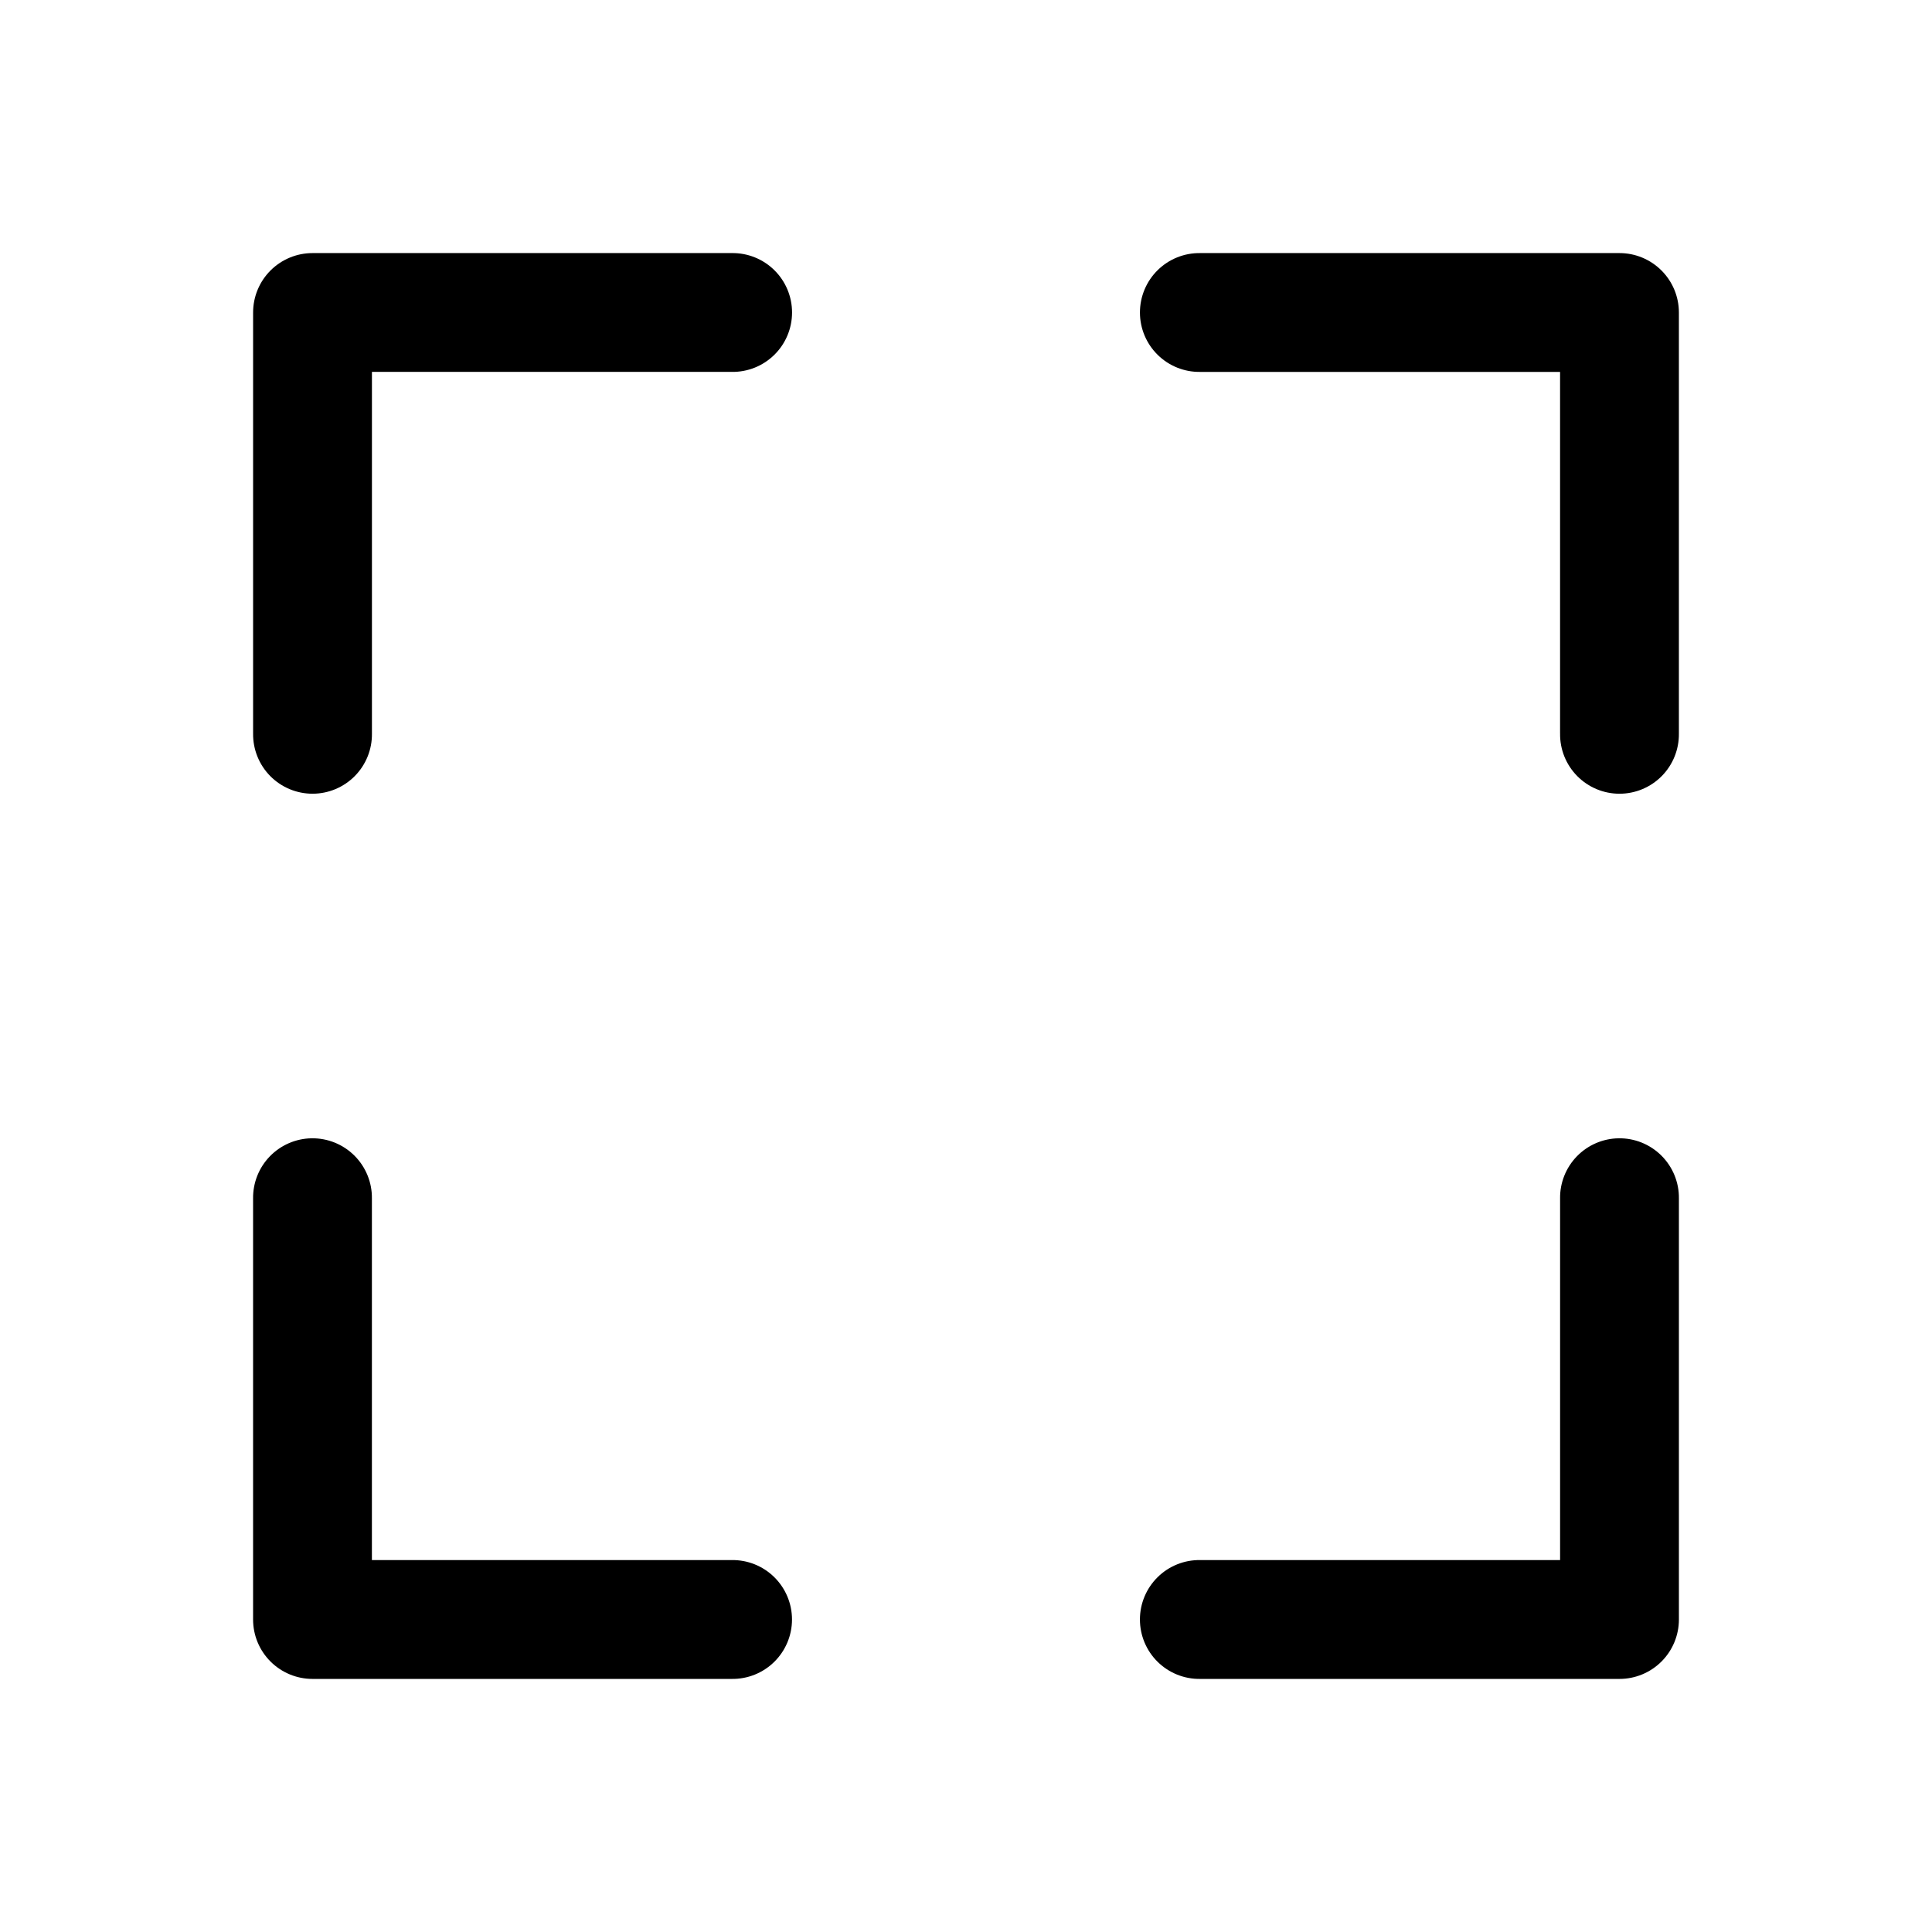<?xml version="1.0" encoding="UTF-8"?>
<!-- Uploaded to: ICON Repo, www.svgrepo.com, Generator: ICON Repo Mixer Tools -->
<svg fill="#000000" width="800px" height="800px" version="1.1" viewBox="144 144 512 512" xmlns="http://www.w3.org/2000/svg">
 <g>
  <path d="m226.82 211.07c-4.176 0-8.18 1.66-11.133 4.613s-4.613 6.957-4.613 11.133v111.56-0.004c-0.059 4.215 1.574 8.277 4.531 11.281 2.961 3 7 4.691 11.215 4.691s8.254-1.691 11.215-4.691c2.961-3.004 4.594-7.066 4.531-11.281v-95.816h95.367c4.215 0.062 8.277-1.57 11.277-4.531 3.004-2.957 4.691-6.996 4.691-11.211s-1.688-8.254-4.691-11.215c-3-2.957-7.062-4.59-11.277-4.531z"/>
  <path d="m462.06 211.07c-4.211-0.059-8.273 1.574-11.273 4.531-3.004 2.961-4.691 7-4.691 11.215s1.688 8.254 4.691 11.211c3 2.961 7.062 4.594 11.273 4.531h95.375v95.816h0.004c-0.062 4.215 1.57 8.277 4.531 11.281 2.957 3 6.996 4.691 11.211 4.691s8.254-1.691 11.211-4.691c2.961-3.004 4.59-7.066 4.531-11.281v-111.56c0-4.176-1.66-8.18-4.613-11.133-2.949-2.953-6.953-4.613-11.129-4.613z"/>
  <path d="m226.57 445.66c-4.168 0.066-8.145 1.785-11.051 4.777-2.906 2.992-4.504 7.016-4.449 11.188v111.56c0 4.176 1.66 8.18 4.613 11.133s6.957 4.613 11.133 4.613h111.11c4.215 0.059 8.273-1.574 11.273-4.535s4.691-7 4.691-11.215c0-4.211-1.691-8.25-4.691-11.211-3-2.961-7.059-4.594-11.273-4.535h-95.367v-95.809c0.059-4.258-1.609-8.355-4.621-11.363-3.012-3.008-7.113-4.668-11.371-4.602z"/>
  <path d="m572.94 445.66c-4.172 0.066-8.145 1.785-11.051 4.777-2.906 2.992-4.508 7.016-4.449 11.188v95.809h-95.387c-4.215-0.059-8.273 1.574-11.273 4.535-3 2.961-4.688 7-4.688 11.211 0 4.215 1.688 8.254 4.688 11.215s7.059 4.594 11.273 4.535h111.13c4.176 0 8.184-1.66 11.133-4.613 2.953-2.953 4.613-6.957 4.613-11.133v-111.56c0.059-4.258-1.609-8.355-4.621-11.363-3.012-3.008-7.113-4.668-11.367-4.602z"/>
 </g>
</svg>